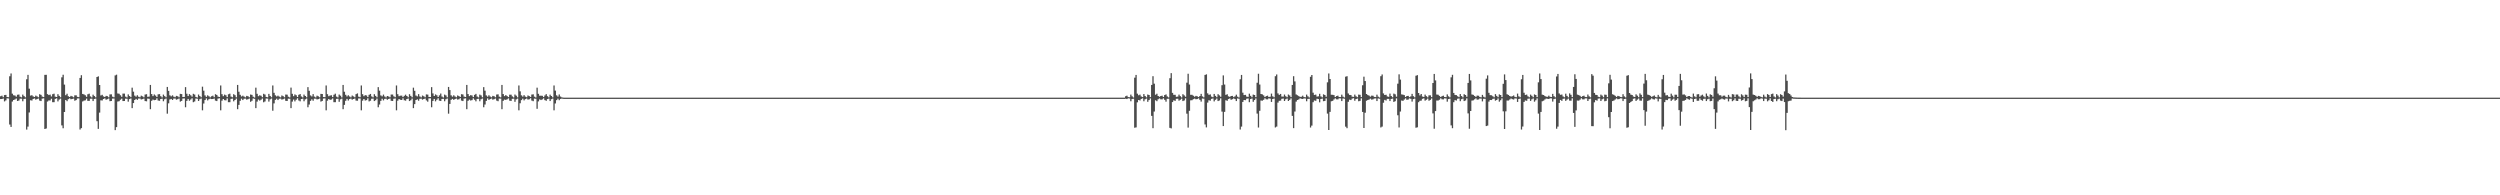 <?xml version="1.0" encoding="UTF-8"?>
<svg xmlns="http://www.w3.org/2000/svg" width="1920" height="150">
  <path d="M0 73.938h1v2.164H0zM1 73.462h1v2.553H1zM2 74.660h1v1.000H2zM3 73.032h1v4.861H3zM4 72.883h1v4.215H4zM5 74.515h1v1.000H5zM6 74.632h1v1.000H6zM7 58.568h1v37.074H7zM8 56.412h1v41.071H8zM9 71.946h1v6.006H9zM10 73.150h1v3.628H10zM11 73.395h1v3.019H11zM12 74.235h1v1.415H12zM13 72.739h1v4.808H13zM14 72.619h1v4.582H14zM15 74.279h1v1.504H15zM16 74.758h1v1.000H16zM17 72.655h1v5.103H17zM18 73.822h1v2.184H18zM19 74.768h1v1.000H19zM20 60.863h1v38.650H20zM21 57.503h1v39.742H21zM22 68.109h1v18.271H22zM23 73.443h1v3.569H23zM24 73.096h1v4.100H24zM25 74.021h1v1.941H25zM26 74.474h1v1.086H26zM27 73.424h1v3.142H27zM28 74.044h1v2.048H28zM29 74.680h1v1.000H29zM30 72.346h1v4.931H30zM31 72.874h1v4.764H31zM32 74.169h1v1.543H32zM33 74.543h1v1.000H33zM34 57.491h1v41.593H34zM35 57.446h1v41.199H35zM36 72.291h1v5.679H36zM37 73.028h1v4.132H37zM38 72.662h1v4.495H38zM39 74.107h1v1.744H39zM40 72.361h1v6.124H40zM41 71.957h1v6.538H41zM42 74.255h1v1.687H42zM43 74.517h1v1.000H43zM44 72.361h1v5.498H44zM45 73.641h1v2.803H45zM46 74.711h1v1.000H46zM47 59.374h1v36.935H47zM48 57.420h1v41.092H48zM49 64.985h1v21.031H49zM50 73.111h1v3.700H50zM51 71.981h1v5.753H51zM52 73.935h1v2.235H52zM53 74.513h1v1.013H53zM54 73.625h1v2.606H54zM55 74.054h1v1.910H55zM56 74.716h1v1.000H56zM57 73.224h1v4.144H57zM58 73.193h1v3.668H58zM59 74.414h1v1.189H59zM60 74.577h1v1.000H60zM61 59.865h1v39.590H61zM62 57.753h1v40.664H62zM63 72.137h1v5.795H63zM64 72.501h1v4.832H64zM65 73.160h1v3.898H65zM66 74.362h1v1.359H66zM67 72.384h1v5.096H67zM68 71.933h1v5.530H68zM69 74.015h1v1.817H69zM70 74.780h1v1.000H70zM71 72.705h1v4.921H71zM72 73.779h1v2.226H72zM73 74.727h1v1.000H73zM74 59.145h1v33.932H74zM75 58.620h1v40.342H75zM76 65.262h1v21.211H76zM77 73.310h1v3.740H77zM78 72.826h1v4.307H78zM79 74.058h1v1.980H79zM80 74.483h1v1.043H80zM81 73.631h1v2.982H81zM82 73.875h1v2.304H82zM83 74.685h1v1.000H83zM84 72.481h1v5.250H84zM85 72.430h1v5.157H85zM86 74.266h1v1.446H86zM87 74.700h1v1.000H87zM88 57.905h1v42.047H88zM89 57.357h1v40.292H89zM90 71.779h1v6.183H90zM91 71.997h1v5.734H91zM92 73.188h1v3.429H92zM93 74.337h1v1.435H93zM94 71.867h1v5.771H94zM95 71.901h1v5.660H95zM96 74.214h1v1.550H96zM97 74.823h1v1.000H97zM98 72.475h1v5.609H98zM99 73.784h1v2.310H99zM100 74.612h1v1.000H100zM101 67.314h1v15.720H101zM102 70.379h1v8.763H102zM103 73.425h1v3.379H103zM104 74.254h1v1.701H104zM105 73.184h1v3.538H105zM106 74.304h1v1.357H106zM107 74.697h1v1.000H107zM108 73.497h1v2.871H108zM109 73.959h1v2.168H109zM110 74.713h1v1.000H110zM111 72.624h1v4.979H111zM112 72.360h1v5.488H112zM113 74.353h1v1.390H113zM114 74.206h1v1.662H114zM115 65.209h1v18.660H115zM116 72.253h1v5.147H116zM117 73.829h1v2.678H117zM118 72.548h1v4.409H118zM119 73.347h1v3.392H119zM120 74.450h1v1.049H120zM121 72.454h1v4.735H121zM122 72.301h1v5.122H122zM123 73.873h1v2.144H123zM124 74.797h1v1.000H124zM125 72.654h1v5.109H125zM126 73.831h1v2.420H126zM127 74.687h1v1.000H127zM128 66.775h1v20.513H128zM129 69.807h1v9.568H129zM130 73.222h1v3.189H130zM131 73.971h1v2.015H131zM132 73.198h1v3.583H132zM133 74.220h1v1.522H133zM134 74.665h1v1.000H134zM135 73.644h1v2.909H135zM136 73.915h1v2.283H136zM137 74.697h1v1.000H137zM138 72.112h1v5.923H138zM139 72.218h1v5.298H139zM140 74.499h1v1.193H140zM141 74.434h1v1.162H141zM142 66.927h1v15.456H142zM143 72.004h1v5.464H143zM144 73.754h1v2.222H144zM145 72.313h1v5.054H145zM146 73.146h1v3.305H146zM147 74.197h1v1.334H147zM148 72.035h1v6.476H148zM149 72.585h1v5.328H149zM150 74.452h1v1.221H150zM151 74.836h1v1.000H151zM152 72.605h1v4.946H152zM153 73.759h1v2.413H153zM154 74.699h1v1.000H154zM155 66.548h1v18.196H155zM156 69.650h1v9.852H156zM157 73.266h1v3.592H157zM158 74.401h1v1.152H158zM159 73.197h1v3.899H159zM160 73.947h1v2.215H160zM161 74.762h1v1.000H161zM162 73.942h1v2.156H162zM163 73.467h1v2.544H163zM164 74.661h1v1.000H164zM165 72.359h1v4.910H165zM166 72.885h1v4.757H166zM167 74.175h1v1.532H167zM168 74.488h1v1.003H168zM169 65.620h1v19.096H169zM170 72.330h1v4.977H170zM171 73.868h1v2.158H171zM172 72.666h1v4.265H172zM173 73.151h1v3.935H173zM174 74.571h1v1.000H174zM175 72.384h1v6.107H175zM176 71.947h1v6.540H176zM177 74.198h1v1.730H177zM178 74.703h1v1.000H178zM179 72.361h1v5.486H179zM180 73.103h1v3.691H180zM181 74.703h1v1.000H181zM182 65.208h1v18.662H182zM183 70.441h1v10.100H183zM184 72.812h1v4.588H184zM185 74.078h1v1.715H185zM186 73.488h1v3.360H186zM187 74.207h1v1.637H187zM188 74.735h1v1.000H188zM189 73.643h1v2.911H189zM190 73.914h1v2.285H190zM191 74.697h1v1.000H191zM192 72.628h1v5.549H192zM193 72.868h1v4.546H193zM194 74.269h1v1.364H194zM195 74.882h1v1.000H195zM196 67.304h1v15.736H196zM197 72.056h1v5.962H197zM198 73.906h1v2.514H198zM199 73.147h1v4.097H199zM200 73.545h1v3.043H200zM201 74.666h1v1.000H201zM202 72.028h1v6.490H202zM203 72.580h1v5.340H203zM204 74.451h1v1.223H204zM205 74.721h1v1.000H205zM206 72.108h1v5.924H206zM207 73.657h1v2.648H207zM208 74.686h1v1.000H208zM209 65.635h1v19.396H209zM210 71.259h1v8.130H210zM211 73.231h1v3.453H211zM212 74.067h1v1.705H212zM213 73.487h1v3.364H213zM214 74.206h1v1.639H214zM215 74.735h1v1.000H215zM216 73.315h1v3.170H216zM217 73.858h1v2.308H217zM218 74.683h1v1.000H218zM219 72.600h1v4.836H219zM220 72.683h1v4.875H220zM221 74.298h1v1.494H221zM222 74.814h1v1.000H222zM223 67.300h1v15.745H223zM224 72.054h1v5.966H224zM225 73.905h1v2.516H225zM226 72.481h1v5.379H226zM227 73.164h1v3.442H227zM228 74.489h1v1.003H228zM229 72.796h1v4.380H229zM230 72.243h1v5.596H230zM231 74.073h1v1.941H231zM232 74.791h1v1.000H232zM233 72.652h1v5.114H233zM234 73.739h1v2.523H234zM235 74.687h1v1.000H235zM236 66.918h1v15.472H236zM237 69.745h1v10.534H237zM238 73.282h1v4.189H238zM239 74.032h1v2.252H239zM240 72.309h1v5.060H240zM241 74.187h1v1.570H241zM242 74.777h1v1.000H242zM243 73.497h1v2.871H243zM244 73.959h1v2.168H244zM245 74.695h1v1.000H245zM246 72.114h1v5.922H246zM247 72.215h1v5.305H247zM248 74.499h1v1.193H248zM249 74.589h1v1.000H249zM250 65.617h1v19.104H250zM251 72.329h1v4.979H251zM252 73.868h1v2.159H252zM253 73.353h1v3.367H253zM254 73.184h1v3.259H254zM255 74.524h1v1.111H255zM256 72.752h1v5.741H256zM257 71.946h1v6.542H257zM258 74.197h1v1.731H258zM259 74.813h1v1.000H259zM260 72.628h1v5.547H260zM261 73.492h1v2.815H261zM262 74.778h1v1.000H262zM263 65.205h1v18.668H263zM264 70.439h1v10.103H264zM265 72.811h1v4.590H265zM266 74.108h1v1.814H266zM267 73.167h1v4.066H267zM268 74.091h1v2.011H268zM269 74.737h1v1.000H269zM270 73.349h1v3.192H270zM271 74.051h1v1.987H271zM272 74.685h1v1.000H272zM273 72.283h1v4.960H273zM274 71.717h1v5.622H274zM275 74.237h1v1.379H275zM276 74.631h1v1.000H276zM277 65.614h1v19.108H277zM278 72.328h1v4.981H278zM279 73.867h1v2.159H279zM280 73.072h1v4.148H280zM281 73.331h1v3.583H281zM282 74.536h1v1.000H282zM283 72.821h1v5.075H283zM284 72.121h1v5.257H284zM285 74.013h1v1.832H285zM286 74.749h1v1.000H286zM287 72.355h1v5.285H287zM288 73.649h1v3.345H288zM289 74.717h1v1.000H289zM290 66.922h1v15.465H290zM291 69.650h1v10.627H291zM292 73.283h1v4.186H292zM293 74.003h1v1.836H293zM294 72.669h1v4.414H294zM295 74.071h1v1.843H295zM296 74.789h1v1.000H296zM297 73.734h1v2.840H297zM298 74.106h1v1.857H298zM299 74.679h1v1.000H299zM300 72.625h1v4.803H300zM301 72.603h1v4.949H301zM302 73.970h1v1.865H302zM303 74.631h1v1.000H303zM304 65.619h1v19.098H304zM305 72.330h1v4.977H305zM306 73.868h1v2.158H306zM307 73.462h1v3.207H307zM308 73.421h1v3.366H308zM309 74.535h1v1.009H309zM310 73.582h1v3.412H310zM311 72.704h1v4.614H311zM312 73.736h1v2.321H312zM313 74.694h1v1.000H313zM314 72.357h1v5.282H314zM315 73.650h1v3.343H315zM316 74.717h1v1.000H316zM317 67.306h1v15.732H317zM318 69.727h1v10.244H318zM319 73.382h1v3.424H319zM320 74.012h1v2.282H320zM321 72.302h1v5.076H321zM322 74.061h1v1.803H322zM323 74.776h1v1.000H323zM324 73.349h1v3.192H324zM325 73.951h1v2.087H325zM326 74.685h1v1.000H326zM327 72.489h1v4.614H327zM328 72.656h1v5.413H328zM329 74.431h1v1.141H329zM330 74.521h1v1.000H330zM331 66.922h1v15.466H331zM332 71.706h1v5.788H332zM333 73.753h1v2.224H333zM334 72.493h1v5.356H334zM335 73.171h1v3.428H335zM336 74.491h1v1.000H336zM337 73.238h1v4.067H337zM338 71.822h1v5.769H338zM339 74.149h1v1.817H339zM340 74.855h1v1.000H340zM341 72.655h1v5.106H341zM342 73.245h1v3.015H342zM343 74.687h1v1.000H343zM344 66.776h1v20.512H344zM345 69.156h1v10.654H345zM346 73.223h1v3.447H346zM347 74.248h1v1.686H347zM348 73.187h1v3.530H348zM349 74.110h1v1.974H349zM350 74.697h1v1.000H350zM351 73.319h1v3.163H351zM352 73.817h1v2.397H352zM353 74.424h1v1.000H353zM354 72.356h1v4.899H354zM355 72.541h1v5.096H355zM356 74.175h1v1.531H356zM357 74.510h1v1.000H357zM358 65.210h1v18.659H358zM359 72.254h1v5.146H359zM360 73.830h1v2.677H360zM361 73.071h1v4.150H361zM362 73.330h1v3.584H362zM363 74.536h1v1.000H363zM364 72.867h1v3.708H364zM365 72.108h1v5.719H365zM366 74.119h1v1.858H366zM367 74.814h1v1.000H367zM368 72.654h1v5.108H368zM369 73.244h1v3.016H369zM370 74.687h1v1.000H370zM371 66.923h1v15.463H371zM372 69.651h1v10.625H372zM373 73.284h1v4.185H373zM374 74.264h1v1.318H374zM375 73.187h1v3.529H375zM376 74.111h1v1.973H376zM377 74.697h1v1.000H377zM378 73.644h1v2.908H378zM379 73.916h1v2.282H379zM380 74.697h1v1.000H380zM381 72.583h1v4.701H381zM382 72.431h1v5.315H382zM383 74.256h1v1.456H383zM384 74.749h1v1.000H384zM385 65.209h1v18.660H385zM386 72.253h1v5.146H386zM387 73.830h1v2.677H387zM388 73.018h1v3.706H388zM389 73.845h1v2.422H389zM390 74.566h1v1.000H390zM391 72.716h1v4.597H391zM392 72.697h1v4.822H392zM393 74.045h1v1.834H393zM394 74.799h1v1.000H394zM395 72.628h1v5.547H395zM396 73.492h1v2.840H396zM397 74.739h1v1.000H397zM398 65.616h1v19.104H398zM399 70.137h1v9.161H399zM400 73.218h1v3.676H400zM401 74.199h1v1.579H401zM402 73.060h1v4.051H402zM403 74.183h1v1.962H403zM404 74.658h1v1.000H404zM405 73.317h1v3.166H405zM406 73.816h1v2.400H406zM407 74.423h1v1.066H407zM408 72.578h1v4.705H408zM409 72.429h1v5.314H409zM410 74.255h1v1.457H410zM411 74.845h1v1.000H411zM412 67.311h1v16.226H412zM413 72.025h1v5.841H413zM414 73.523h1v2.810H414zM415 73.489h1v3.359H415zM416 73.570h1v2.764H416zM417 74.523h1v1.000H417zM418 73.294h1v3.613H418zM419 72.301h1v5.122H419zM420 73.873h1v2.187H420zM421 74.742h1v1.000H421zM422 72.694h1v4.925H422zM423 73.735h1v2.450H423zM424 74.733h1v1.000H424zM425 65.616h1v19.106H425zM426 69.596h1v9.844H426zM427 73.218h1v3.677H427zM428 74.199h1v1.579H428zM429 72.549h1v4.406H429zM430 74.160h1v1.817H430zM431 74.751h1v1.000H431zM432 74.939h1v1.000H432zM433 75.000h1v1.000H433zM434 75.000h1v1.000H434zM435 75.000h1v1.000H435zM436 75.000h1v1.000H436zM437 75.000h1v1.000H437zM438 75.000h1v1.000H438zM439 75.000h1v1.000H439zM440 75.000h1v1.000H440zM441 75.000h1v1.000H441zM442 75.000h1v1.000H442zM443 75.000h1v1.000H443zM444 75.000h1v1.000H444zM445 75.000h1v1.000H445zM446 75.000h1v1.000H446zM447 75.000h1v1.000H447zM448 75.000h1v1.000H448zM449 75.000h1v1.000H449zM450 75.000h1v1.000H450zM451 75.000h1v1.000H451zM452 75.000h1v1.000H452zM453 75.000h1v1.000H453zM454 75.000h1v1.000H454zM455 75.000h1v1.000H455zM456 75.000h1v1.000H456zM457 75.000h1v1.000H457zM458 75.000h1v1.000H458zM459 75.000h1v1.000H459zM460 75.000h1v1.000H460zM461 75.000h1v1.000H461zM462 75.000h1v1.000H462zM463 75.000h1v1.000H463zM464 75.000h1v1.000H464zM465 75.000h1v1.000H465zM466 75.000h1v1.000H466zM467 75.000h1v1.000H467zM468 75.000h1v1.000H468zM469 75.000h1v1.000H469zM470 75.000h1v1.000H470zM471 75.000h1v1.000H471zM472 75.000h1v1.000H472zM473 75.000h1v1.000H473zM474 75.000h1v1.000H474zM475 75.000h1v1.000H475zM476 75.000h1v1.000H476zM477 75.000h1v1.000H477zM478 75.000h1v1.000H478zM479 75.000h1v1.000H479zM480 75.000h1v1.000H480zM481 75.000h1v1.000H481zM482 75.000h1v1.000H482zM483 75.000h1v1.000H483zM484 75.000h1v1.000H484zM485 75.000h1v1.000H485zM486 75.000h1v1.000H486zM487 75.000h1v1.000H487zM488 75.000h1v1.000H488zM489 75.000h1v1.000H489zM490 75.000h1v1.000H490zM491 75.000h1v1.000H491zM492 75.000h1v1.000H492zM493 75.000h1v1.000H493zM494 75.000h1v1.000H494zM495 75.000h1v1.000H495zM496 75.000h1v1.000H496zM497 75.000h1v1.000H497zM498 75.000h1v1.000H498zM499 75.000h1v1.000H499zM500 75.000h1v1.000H500zM501 75.000h1v1.000H501zM502 75.000h1v1.000H502zM503 75.000h1v1.000H503zM504 75.000h1v1.000H504zM505 75.000h1v1.000H505zM506 75.000h1v1.000H506zM507 75.000h1v1.000H507zM508 75.000h1v1.000H508zM509 75.000h1v1.000H509zM510 75.000h1v1.000H510zM511 75.000h1v1.000H511zM512 75.000h1v1.000H512zM513 75.000h1v1.000H513zM514 75.000h1v1.000H514zM515 75.000h1v1.000H515zM516 75.000h1v1.000H516zM517 75.000h1v1.000H517zM518 75.000h1v1.000H518zM519 75.000h1v1.000H519zM520 75.000h1v1.000H520zM521 75.000h1v1.000H521zM522 75.000h1v1.000H522zM523 75.000h1v1.000H523zM524 75.000h1v1.000H524zM525 75.000h1v1.000H525zM526 75.000h1v1.000H526zM527 75.000h1v1.000H527zM528 75.000h1v1.000H528zM529 75.000h1v1.000H529zM530 75.000h1v1.000H530zM531 75.000h1v1.000H531zM532 75.000h1v1.000H532zM533 75.000h1v1.000H533zM534 75.000h1v1.000H534zM535 75.000h1v1.000H535zM536 75.000h1v1.000H536zM537 75.000h1v1.000H537zM538 75.000h1v1.000H538zM539 75.000h1v1.000H539zM540 75.000h1v1.000H540zM541 75.000h1v1.000H541zM542 75.000h1v1.000H542zM543 75.000h1v1.000H543zM544 75.000h1v1.000H544zM545 75.000h1v1.000H545zM546 75.000h1v1.000H546zM547 75.000h1v1.000H547zM548 75.000h1v1.000H548zM549 75.000h1v1.000H549zM550 75.000h1v1.000H550zM551 75.000h1v1.000H551zM552 75.000h1v1.000H552zM553 75.000h1v1.000H553zM554 75.000h1v1.000H554zM555 75.000h1v1.000H555zM556 75.000h1v1.000H556zM557 75.000h1v1.000H557zM558 75.000h1v1.000H558zM559 75.000h1v1.000H559zM560 75.000h1v1.000H560zM561 75.000h1v1.000H561zM562 75.000h1v1.000H562zM563 75.000h1v1.000H563zM564 75.000h1v1.000H564zM565 75.000h1v1.000H565zM566 75.000h1v1.000H566zM567 75.000h1v1.000H567zM568 75.000h1v1.000H568zM569 75.000h1v1.000H569zM570 75.000h1v1.000H570zM571 75.000h1v1.000H571zM572 75.000h1v1.000H572zM573 75.000h1v1.000H573zM574 75.000h1v1.000H574zM575 75.000h1v1.000H575zM576 75.000h1v1.000H576zM577 75.000h1v1.000H577zM578 75.000h1v1.000H578zM579 75.000h1v1.000H579zM580 75.000h1v1.000H580zM581 75.000h1v1.000H581zM582 75.000h1v1.000H582zM583 75.000h1v1.000H583zM584 75.000h1v1.000H584zM585 75.000h1v1.000H585zM586 75.000h1v1.000H586zM587 75.000h1v1.000H587zM588 75.000h1v1.000H588zM589 75.000h1v1.000H589zM590 75.000h1v1.000H590zM591 75.000h1v1.000H591zM592 75.000h1v1.000H592zM593 75.000h1v1.000H593zM594 75.000h1v1.000H594zM595 75.000h1v1.000H595zM596 75.000h1v1.000H596zM597 75.000h1v1.000H597zM598 75.000h1v1.000H598zM599 75.000h1v1.000H599zM600 75.000h1v1.000H600zM601 75.000h1v1.000H601zM602 75.000h1v1.000H602zM603 75.000h1v1.000H603zM604 75.000h1v1.000H604zM605 75.000h1v1.000H605zM606 75.000h1v1.000H606zM607 75.000h1v1.000H607zM608 75.000h1v1.000H608zM609 75.000h1v1.000H609zM610 75.000h1v1.000H610zM611 75.000h1v1.000H611zM612 75.000h1v1.000H612zM613 75.000h1v1.000H613zM614 75.000h1v1.000H614zM615 75.000h1v1.000H615zM616 75.000h1v1.000H616zM617 75.000h1v1.000H617zM618 75.000h1v1.000H618zM619 75.000h1v1.000H619zM620 75.000h1v1.000H620zM621 75.000h1v1.000H621zM622 75.000h1v1.000H622zM623 75.000h1v1.000H623zM624 75.000h1v1.000H624zM625 75.000h1v1.000H625zM626 75.000h1v1.000H626zM627 75.000h1v1.000H627zM628 75.000h1v1.000H628zM629 75.000h1v1.000H629zM630 75.000h1v1.000H630zM631 75.000h1v1.000H631zM632 75.000h1v1.000H632zM633 75.000h1v1.000H633zM634 75.000h1v1.000H634zM635 75.000h1v1.000H635zM636 75.000h1v1.000H636zM637 75.000h1v1.000H637zM638 75.000h1v1.000H638zM639 75.000h1v1.000H639zM640 75.000h1v1.000H640zM641 75.000h1v1.000H641zM642 75.000h1v1.000H642zM643 75.000h1v1.000H643zM644 75.000h1v1.000H644zM645 75.000h1v1.000H645zM646 75.000h1v1.000H646zM647 75.000h1v1.000H647zM648 75.000h1v1.000H648zM649 75.000h1v1.000H649zM650 75.000h1v1.000H650zM651 75.000h1v1.000H651zM652 75.000h1v1.000H652zM653 75.000h1v1.000H653zM654 75.000h1v1.000H654zM655 75.000h1v1.000H655zM656 75.000h1v1.000H656zM657 75.000h1v1.000H657zM658 75.000h1v1.000H658zM659 75.000h1v1.000H659zM660 75.000h1v1.000H660zM661 75.000h1v1.000H661zM662 75.000h1v1.000H662zM663 75.000h1v1.000H663zM664 75.000h1v1.000H664zM665 75.000h1v1.000H665zM666 75.000h1v1.000H666zM667 75.000h1v1.000H667zM668 75.000h1v1.000H668zM669 75.000h1v1.000H669zM670 75.000h1v1.000H670zM671 75.000h1v1.000H671zM672 75.000h1v1.000H672zM673 75.000h1v1.000H673zM674 75.000h1v1.000H674zM675 75.000h1v1.000H675zM676 75.000h1v1.000H676zM677 75.000h1v1.000H677zM678 75.000h1v1.000H678zM679 75.000h1v1.000H679zM680 75.000h1v1.000H680zM681 75.000h1v1.000H681zM682 75.000h1v1.000H682zM683 75.000h1v1.000H683zM684 75.000h1v1.000H684zM685 75.000h1v1.000H685zM686 75.000h1v1.000H686zM687 75.000h1v1.000H687zM688 75.000h1v1.000H688zM689 75.000h1v1.000H689zM690 75.000h1v1.000H690zM691 75.000h1v1.000H691zM692 75.000h1v1.000H692zM693 75.000h1v1.000H693zM694 75.000h1v1.000H694zM695 75.000h1v1.000H695zM696 75.000h1v1.000H696zM697 75.000h1v1.000H697zM698 75.000h1v1.000H698zM699 75.000h1v1.000H699zM700 75.000h1v1.000H700zM701 75.000h1v1.000H701zM702 75.000h1v1.000H702zM703 75.000h1v1.000H703zM704 75.000h1v1.000H704zM705 75.000h1v1.000H705zM706 75.000h1v1.000H706zM707 75.000h1v1.000H707zM708 75.000h1v1.000H708zM709 75.000h1v1.000H709zM710 75.000h1v1.000H710zM711 75.000h1v1.000H711zM712 75.000h1v1.000H712zM713 75.000h1v1.000H713zM714 75.000h1v1.000H714zM715 75.000h1v1.000H715zM716 75.000h1v1.000H716zM717 75.000h1v1.000H717zM718 75.000h1v1.000H718zM719 75.000h1v1.000H719zM720 75.000h1v1.000H720zM721 75.000h1v1.000H721zM722 75.000h1v1.000H722zM723 75.000h1v1.000H723zM724 75.000h1v1.000H724zM725 75.000h1v1.000H725zM726 75.000h1v1.000H726zM727 75.000h1v1.000H727zM728 75.000h1v1.000H728zM729 75.000h1v1.000H729zM730 75.000h1v1.000H730zM731 75.000h1v1.000H731zM732 75.000h1v1.000H732zM733 75.000h1v1.000H733zM734 75.000h1v1.000H734zM735 75.000h1v1.000H735zM736 75.000h1v1.000H736zM737 75.000h1v1.000H737zM738 75.000h1v1.000H738zM739 75.000h1v1.000H739zM740 75.000h1v1.000H740zM741 75.000h1v1.000H741zM742 75.000h1v1.000H742zM743 75.000h1v1.000H743zM744 75.000h1v1.000H744zM745 75.000h1v1.000H745zM746 75.000h1v1.000H746zM747 75.000h1v1.000H747zM748 75.000h1v1.000H748zM749 75.000h1v1.000H749zM750 75.000h1v1.000H750zM751 75.000h1v1.000H751zM752 75.000h1v1.000H752zM753 75.000h1v1.000H753zM754 75.000h1v1.000H754zM755 75.000h1v1.000H755zM756 75.000h1v1.000H756zM757 75.000h1v1.000H757zM758 75.000h1v1.000H758zM759 75.000h1v1.000H759zM760 75.000h1v1.000H760zM761 75.000h1v1.000H761zM762 75.000h1v1.000H762zM763 75.000h1v1.000H763zM764 75.000h1v1.000H764zM765 75.000h1v1.000H765zM766 75.000h1v1.000H766zM767 75.000h1v1.000H767zM768 75.000h1v1.000H768zM769 75.000h1v1.000H769zM770 75.000h1v1.000H770zM771 75.000h1v1.000H771zM772 75.000h1v1.000H772zM773 75.000h1v1.000H773zM774 75.000h1v1.000H774zM775 75.000h1v1.000H775zM776 75.000h1v1.000H776zM777 75.000h1v1.000H777zM778 75.000h1v1.000H778zM779 75.000h1v1.000H779zM780 75.000h1v1.000H780zM781 75.000h1v1.000H781zM782 75.000h1v1.000H782zM783 75.000h1v1.000H783zM784 75.000h1v1.000H784zM785 75.000h1v1.000H785zM786 75.000h1v1.000H786zM787 75.000h1v1.000H787zM788 75.000h1v1.000H788zM789 75.000h1v1.000H789zM790 75.000h1v1.000H790zM791 75.000h1v1.000H791zM792 75.000h1v1.000H792zM793 75.000h1v1.000H793zM794 75.000h1v1.000H794zM795 75.000h1v1.000H795zM796 75.000h1v1.000H796zM797 75.000h1v1.000H797zM798 75.000h1v1.000H798zM799 75.000h1v1.000H799zM800 75.000h1v1.000H800zM801 75.000h1v1.000H801zM802 75.000h1v1.000H802zM803 75.000h1v1.000H803zM804 75.000h1v1.000H804zM805 75.000h1v1.000H805zM806 75.000h1v1.000H806zM807 75.000h1v1.000H807zM808 75.000h1v1.000H808zM809 75.000h1v1.000H809zM810 75.000h1v1.000H810zM811 75.000h1v1.000H811zM812 75.000h1v1.000H812zM813 75.000h1v1.000H813zM814 75.000h1v1.000H814zM815 75.000h1v1.000H815zM816 75.000h1v1.000H816zM817 75.000h1v1.000H817zM818 75.000h1v1.000H818zM819 75.000h1v1.000H819zM820 75.000h1v1.000H820zM821 75.000h1v1.000H821zM822 75.000h1v1.000H822zM823 75.000h1v1.000H823zM824 75.000h1v1.000H824zM825 75.000h1v1.000H825zM826 75.000h1v1.000H826zM827 75.000h1v1.000H827zM828 75.000h1v1.000H828zM829 75.000h1v1.000H829zM830 75.000h1v1.000H830zM831 75.000h1v1.000H831zM832 75.000h1v1.000H832zM833 75.000h1v1.000H833zM834 75.000h1v1.000H834zM835 75.000h1v1.000H835zM836 75.000h1v1.000H836zM837 75.000h1v1.000H837zM838 75.000h1v1.000H838zM839 75.000h1v1.000H839zM840 75.000h1v1.000H840zM841 75.000h1v1.000H841zM842 75.000h1v1.000H842zM843 75.000h1v1.000H843zM844 75.000h1v1.000H844zM845 75.000h1v1.000H845zM846 75.000h1v1.000H846zM847 75.000h1v1.000H847zM848 75.000h1v1.000H848zM849 75.000h1v1.000H849zM850 75.000h1v1.000H850zM851 75.000h1v1.000H851zM852 75.000h1v1.000H852zM853 75.000h1v1.000H853zM854 75.000h1v1.000H854zM855 75.000h1v1.000H855zM856 75.000h1v1.000H856zM857 75.000h1v1.000H857zM858 75.000h1v1.000H858zM859 75.000h1v1.000H859zM860 75.000h1v1.000H860zM861 75.000h1v1.000H861zM862 75.000h1v1.000H862zM863 75.000h1v1.000H863zM864 73.956h1v1.873H864zM865 73.462h1v2.640H865zM866 74.538h1v1.000H866zM867 74.665h1v1.000H867zM868 72.651h1v5.117H868zM869 74.001h1v2.005H869zM870 74.851h1v1.000H870zM871 59.662h1v38.440H871zM872 57.565h1v40.293H872zM873 71.920h1v6.675H873zM874 73.154h1v3.629H874zM875 72.674h1v4.485H875zM876 74.110h1v1.868H876zM877 74.540h1v1.000H877zM878 72.244h1v5.505H878zM879 73.754h1v2.460H879zM880 74.741h1v1.000H880zM881 72.626h1v5.553H881zM882 72.965h1v3.889H882zM883 74.578h1v1.000H883zM884 65.221h1v23.771H884zM885 58.501h1v39.964H885zM886 64.269h1v21.414H886zM887 72.747h1v4.258H887zM888 71.976h1v5.757H888zM889 73.737h1v2.521H889zM890 74.345h1v1.211H890zM891 73.745h1v2.531H891zM892 73.472h1v2.887H892zM893 74.485h1v1.057H893zM894 73.034h1v3.624H894zM895 72.473h1v5.615H895zM896 74.106h1v1.751H896zM897 74.809h1v1.000H897zM898 60.040h1v38.140H898zM899 56.191h1v42.400H899zM900 71.336h1v7.051H900zM901 72.806h1v4.246H901zM902 72.800h1v4.685H902zM903 74.335h1v1.533H903zM904 74.179h1v1.651H904zM905 72.666h1v4.645H905zM906 73.892h1v2.680H906zM907 74.780h1v1.000H907zM908 72.349h1v5.280H908zM909 73.265h1v3.885H909zM910 74.305h1v1.197H910zM911 63.511h1v23.763H911zM912 56.640h1v41.334H912zM913 64.945h1v20.147H913zM914 72.818h1v4.226H914zM915 72.832h1v4.130H915zM916 73.509h1v2.653H916zM917 74.296h1v1.452H917zM918 73.625h1v2.606H918zM919 74.005h1v2.071H919zM920 74.529h1v1.000H920zM921 73.721h1v2.943H921zM922 72.101h1v5.927H922zM923 74.027h1v1.664H923zM924 74.752h1v1.000H924zM925 57.556h1v38.021H925zM926 57.070h1v40.776H926zM927 71.702h1v7.103H927zM928 72.799h1v4.188H928zM929 72.508h1v4.819H929zM930 74.176h1v1.742H930zM931 74.637h1v1.000H931zM932 72.116h1v5.765H932zM933 73.634h1v3.011H933zM934 74.661h1v1.000H934zM935 72.352h1v5.274H935zM936 73.266h1v3.881H936zM937 74.305h1v1.196H937zM938 65.430h1v20.278H938zM939 57.898h1v38.937H939zM940 64.904h1v20.985H940zM941 72.857h1v4.149H941zM942 72.406h1v5.027H942zM943 73.984h1v2.106H943zM944 74.406h1v1.139H944zM945 73.726h1v2.900H945zM946 73.631h1v2.547H946zM947 74.596h1v1.000H947zM948 74.006h1v2.055H948zM949 72.710h1v4.916H949zM950 74.220h1v1.406H950zM951 74.835h1v1.000H951zM952 60.881h1v38.594H952zM953 57.524h1v39.681H953zM954 71.168h1v7.099H954zM955 73.032h1v3.769H955zM956 72.847h1v4.116H956zM957 74.173h1v1.675H957zM958 74.378h1v1.253H958zM959 71.938h1v6.548H959zM960 73.572h1v2.536H960zM961 74.651h1v1.000H961zM962 72.629h1v5.545H962zM963 72.968h1v3.884H963zM964 74.578h1v1.041H964zM965 63.518h1v23.749H965zM966 56.642h1v41.327H966zM967 64.935h1v20.162H967zM968 72.175h1v5.013H968zM969 72.511h1v4.794H969zM970 73.253h1v3.405H970zM971 74.492h1v1.000H971zM972 73.758h1v2.527H972zM973 73.470h1v2.882H973zM974 74.489h1v1.051H974zM975 74.219h1v1.557H975zM976 71.893h1v6.389H976zM977 74.002h1v2.041H977zM978 74.693h1v1.000H978zM979 58.529h1v39.381H979zM980 57.199h1v40.009H980zM981 71.748h1v7.069H981zM982 72.867h1v4.550H982zM983 72.165h1v5.098H983zM984 74.155h1v1.726H984zM985 74.174h1v1.484H985zM986 72.625h1v4.922H986zM987 73.926h1v2.299H987zM988 74.673h1v1.000H988zM989 72.588h1v4.973H989zM990 73.339h1v3.349H990zM991 74.569h1v1.000H991zM992 65.238h1v23.732H992zM993 58.519h1v39.891H993zM994 62.529h1v23.124H994zM995 72.567h1v5.460H995zM996 73.141h1v3.639H996zM997 73.810h1v2.549H997zM998 74.408h1v1.124H998zM999 74.305h1v1.572H999zM1000 73.475h1v2.572H1000zM1001 74.557h1v1.000H1001zM1002 74.685h1v1.000H1002zM1003 72.664h1v5.085H1003zM1004 74.003h1v2.000H1004zM1005 74.842h1v1.000H1005zM1006 58.983h1v38.970H1006zM1007 57.616h1v38.835H1007zM1008 71.170h1v7.325H1008zM1009 72.926h1v4.256H1009zM1010 72.648h1v4.756H1010zM1011 74.214h1v1.608H1011zM1012 73.987h1v2.119H1012zM1013 72.024h1v6.545H1013zM1014 74.009h1v2.020H1014zM1015 74.738h1v1.000H1015zM1016 72.428h1v5.305H1016zM1017 72.957h1v4.558H1017zM1018 74.315h1v1.236H1018zM1019 63.226h1v24.043H1019zM1020 56.412h1v43.414H1020zM1021 60.697h1v25.238H1021zM1022 72.767h1v4.992H1022zM1023 72.806h1v4.669H1023zM1024 73.065h1v3.303H1024zM1025 74.506h1v1.000H1025zM1026 73.759h1v2.525H1026zM1027 73.472h1v2.876H1027zM1028 74.490h1v1.048H1028zM1029 74.548h1v1.000H1029zM1030 72.708h1v4.913H1030zM1031 74.224h1v1.405H1031zM1032 74.835h1v1.000H1032zM1033 58.856h1v38.400H1033zM1034 58.533h1v39.914H1034zM1035 71.784h1v6.393H1035zM1036 72.897h1v3.638H1036zM1037 73.009h1v3.856H1037zM1038 74.247h1v1.479H1038zM1039 74.376h1v1.022H1039zM1040 72.649h1v4.740H1040zM1041 73.979h1v2.038H1041zM1042 74.655h1v1.000H1042zM1043 72.663h1v5.085H1043zM1044 72.831h1v4.628H1044zM1045 74.544h1v1.000H1045zM1046 65.460h1v20.525H1046zM1047 58.876h1v39.415H1047zM1048 62.271h1v24.292H1048zM1049 72.217h1v5.156H1049zM1050 73.029h1v3.752H1050zM1051 73.489h1v2.963H1051zM1052 74.249h1v1.516H1052zM1053 73.428h1v3.134H1053zM1054 73.539h1v2.747H1054zM1055 74.459h1v1.189H1055zM1056 74.551h1v1.000H1056zM1057 72.706h1v4.916H1057zM1058 74.224h1v1.406H1058zM1059 74.835h1v1.000H1059zM1060 58.534h1v39.377H1060zM1061 57.209h1v40.009H1061zM1062 71.733h1v7.163H1062zM1063 72.940h1v3.756H1063zM1064 72.772h1v4.432H1064zM1065 74.100h1v1.834H1065zM1066 74.322h1v1.608H1066zM1067 71.871h1v5.766H1067zM1068 73.791h1v2.206H1068zM1069 74.710h1v1.000H1069zM1070 71.903h1v6.369H1070zM1071 72.461h1v5.278H1071zM1072 74.261h1v1.334H1072zM1073 64.247h1v24.257H1073zM1074 57.063h1v40.805H1074zM1075 61.128h1v24.548H1075zM1076 72.478h1v4.743H1076zM1077 72.704h1v4.763H1077zM1078 73.071h1v3.393H1078zM1079 74.504h1v1.000H1079zM1080 73.729h1v2.896H1080zM1081 73.633h1v2.827H1081zM1082 74.596h1v1.000H1082zM1083 74.052h1v1.816H1083zM1084 72.105h1v5.923H1084zM1085 73.877h1v2.183H1085zM1086 74.750h1v1.000H1086zM1087 58.178h1v39.941H1087zM1088 57.718h1v40.050H1088zM1089 71.436h1v7.055H1089zM1090 73.266h1v4.146H1090zM1091 72.174h1v5.087H1091zM1092 74.149h1v1.735H1092zM1093 74.436h1v1.063H1093zM1094 72.664h1v4.642H1094zM1095 73.894h1v2.680H1095zM1096 74.749h1v1.000H1096zM1097 73.227h1v4.136H1097zM1098 73.198h1v3.499H1098zM1099 74.601h1v1.000H1099zM1100 63.726h1v23.375H1100zM1101 56.776h1v42.087H1101zM1102 61.760h1v23.543H1102zM1103 72.575h1v4.646H1103zM1104 72.767h1v4.441H1104zM1105 73.637h1v2.963H1105zM1106 74.478h1v1.051H1106zM1107 73.810h1v2.474H1107zM1108 73.472h1v2.877H1108zM1109 74.489h1v1.049H1109zM1110 74.602h1v1.000H1110zM1111 72.476h1v5.608H1111zM1112 74.005h1v2.089H1112zM1113 74.770h1v1.000H1113zM1114 59.392h1v36.893H1114zM1115 57.460h1v41.009H1115zM1116 71.364h1v7.128H1116zM1117 72.915h1v4.009H1117zM1118 73.070h1v4.113H1118zM1119 73.957h1v1.866H1119zM1120 74.623h1v1.000H1120zM1121 72.245h1v5.482H1121zM1122 73.760h1v2.450H1122zM1123 74.741h1v1.000H1123zM1124 72.353h1v5.274H1124zM1125 72.965h1v4.181H1125zM1126 74.307h1v1.283H1126zM1127 63.717h1v23.385H1127zM1128 56.760h1v42.103H1128zM1129 61.736h1v23.526H1129zM1130 72.563h1v4.716H1130zM1131 72.875h1v4.180H1131zM1132 73.675h1v2.631H1132zM1133 74.409h1v1.092H1133zM1134 73.429h1v3.135H1134zM1135 73.539h1v2.837H1135zM1136 74.459h1v1.189H1136zM1137 74.729h1v1.000H1137zM1138 72.878h1v5.006H1138zM1139 74.270h1v1.604H1139zM1140 74.861h1v1.000H1140zM1141 60.428h1v36.400H1141zM1142 57.909h1v38.554H1142zM1143 71.278h1v6.753H1143zM1144 73.076h1v3.705H1144zM1145 73.164h1v3.703H1145zM1146 73.952h1v1.954H1146zM1147 74.723h1v1.000H1147zM1148 72.281h1v5.049H1148zM1149 73.631h1v3.158H1149zM1150 74.637h1v1.000H1150zM1151 72.474h1v5.611H1151zM1152 72.951h1v4.058H1152zM1153 74.560h1v1.000H1153zM1154 64.341h1v21.185H1154zM1155 57.142h1v41.909H1155zM1156 61.480h1v24.024H1156zM1157 72.387h1v4.827H1157zM1158 72.908h1v4.277H1158zM1159 73.745h1v2.682H1159zM1160 74.197h1v1.484H1160zM1161 73.899h1v2.310H1161zM1162 73.338h1v3.121H1162zM1163 74.398h1v1.148H1163zM1164 74.656h1v1.000H1164zM1165 71.898h1v6.378H1165zM1166 74.008h1v2.033H1166zM1167 74.692h1v1.000H1167zM1168 60.885h1v38.586H1168zM1169 57.537h1v39.661H1169zM1170 71.207h1v7.094H1170zM1171 72.931h1v4.229H1171zM1172 72.647h1v4.757H1172zM1173 73.983h1v1.837H1173zM1174 74.684h1v1.000H1174zM1175 72.630h1v4.912H1175zM1176 73.578h1v2.713H1176zM1177 74.631h1v1.000H1177zM1178 72.473h1v5.612H1178zM1179 72.951h1v4.061H1179zM1180 74.560h1v1.000H1180zM1181 63.227h1v24.041H1181zM1182 56.409h1v43.415H1182zM1183 60.700h1v25.252H1183zM1184 72.719h1v5.076H1184zM1185 72.938h1v4.371H1185zM1186 73.803h1v2.583H1186zM1187 74.226h1v1.486H1187zM1188 74.354h1v1.508H1188zM1189 73.476h1v2.572H1189zM1190 74.344h1v1.164H1190zM1191 74.495h1v1.099H1191zM1192 72.097h1v5.922H1192zM1193 73.875h1v2.186H1193zM1194 74.752h1v1.000H1194zM1195 58.731h1v40.136H1195zM1196 56.777h1v40.446H1196zM1197 71.763h1v7.302H1197zM1198 72.830h1v3.913H1198zM1199 72.611h1v4.850H1199zM1200 74.107h1v1.761H1200zM1201 74.676h1v1.000H1201zM1202 71.937h1v5.539H1202zM1203 73.632h1v2.876H1203zM1204 74.729h1v1.000H1204zM1205 71.737h1v5.548H1205zM1206 72.820h1v4.539H1206zM1207 74.522h1v1.000H1207zM1208 66.749h1v19.994H1208zM1209 57.025h1v40.424H1209zM1210 60.615h1v24.169H1210zM1211 72.660h1v4.553H1211zM1212 72.993h1v4.305H1212zM1213 73.561h1v3.009H1213zM1214 74.456h1v1.031H1214zM1215 73.811h1v2.474H1215zM1216 73.470h1v2.881H1216zM1217 74.442h1v1.141H1217zM1218 74.571h1v1.000H1218zM1219 72.590h1v4.968H1219zM1220 73.968h1v2.168H1220zM1221 74.745h1v1.000H1221zM1222 56.917h1v39.960H1222zM1223 58.096h1v38.836H1223zM1224 71.352h1v7.217H1224zM1225 72.828h1v4.015H1225zM1226 72.965h1v4.322H1226zM1227 74.302h1v1.421H1227zM1228 74.579h1v1.000H1228zM1229 72.630h1v4.933H1229zM1230 73.428h1v2.810H1230zM1231 74.674h1v1.000H1231zM1232 72.662h1v5.089H1232zM1233 72.831h1v4.629H1233zM1234 74.547h1v1.000H1234zM1235 63.986h1v26.012H1235zM1236 57.447h1v41.055H1236zM1237 61.157h1v24.860H1237zM1238 72.413h1v5.205H1238zM1239 72.852h1v4.332H1239zM1240 73.571h1v2.800H1240zM1241 74.443h1v1.106H1241zM1242 73.626h1v2.602H1242zM1243 73.873h1v2.203H1243zM1244 74.456h1v1.061H1244zM1245 74.581h1v1.000H1245zM1246 72.356h1v5.275H1246zM1247 74.036h1v1.998H1247zM1248 74.817h1v1.000H1248zM1249 58.172h1v39.951H1249zM1250 57.714h1v40.051H1250zM1251 71.411h1v7.681H1251zM1252 72.635h1v5.659H1252zM1253 72.981h1v4.653H1253zM1254 74.157h1v1.674H1254zM1255 74.504h1v1.000H1255zM1256 72.432h1v5.064H1256zM1257 73.484h1v2.994H1257zM1258 74.665h1v1.000H1258zM1259 71.738h1v5.544H1259zM1260 72.824h1v4.532H1260zM1261 74.524h1v1.000H1261zM1262 64.222h1v20.372H1262zM1263 56.745h1v39.821H1263zM1264 61.653h1v24.052H1264zM1265 72.639h1v4.871H1265zM1266 72.938h1v4.128H1266zM1267 73.558h1v2.862H1267zM1268 74.412h1v1.095H1268zM1269 73.899h1v2.308H1269zM1270 73.339h1v3.121H1270zM1271 74.398h1v1.147H1271zM1272 74.743h1v1.000H1272zM1273 72.882h1v4.999H1273zM1274 74.270h1v1.606H1274zM1275 74.860h1v1.000H1275zM1276 60.887h1v38.580H1276zM1277 57.548h1v39.628H1277zM1278 71.162h1v7.274H1278zM1279 73.257h1v3.428H1279zM1280 73.073h1v3.848H1280zM1281 74.224h1v1.499H1281zM1282 74.514h1v1.000H1282zM1283 71.946h1v5.532H1283zM1284 73.436h1v3.067H1284zM1285 74.722h1v1.000H1285zM1286 72.687h1v4.701H1286zM1287 72.780h1v3.927H1287zM1288 74.467h1v1.044H1288zM1289 66.017h1v18.578H1289zM1290 56.738h1v39.833H1290zM1291 61.657h1v24.094H1291zM1292 72.640h1v4.843H1292zM1293 72.509h1v4.791H1293zM1294 73.256h1v3.492H1294zM1295 74.486h1v1.045H1295zM1296 73.761h1v2.417H1296zM1297 73.713h1v2.865H1297zM1298 74.426h1v1.105H1298zM1299 74.870h1v1.000H1299zM1300 71.898h1v6.380H1300zM1301 74.002h1v2.042H1301zM1302 74.693h1v1.000H1302zM1303 72.454h1v4.968H1303zM1304 72.300h1v5.080H1304zM1305 74.296h1v1.291H1305zM1306 73.315h1v3.451H1306zM1307 72.680h1v4.707H1307zM1308 73.994h1v1.950H1308zM1309 74.761h1v1.000H1309zM1310 71.817h1v5.778H1310zM1311 73.623h1v2.614H1311zM1312 74.752h1v1.000H1312zM1313 72.428h1v5.317H1313zM1314 72.909h1v4.613H1314zM1315 74.255h1v1.411H1315zM1316 67.775h1v16.049H1316zM1317 58.608h1v40.346H1317zM1318 61.925h1v24.548H1318zM1319 71.873h1v5.990H1319zM1320 73.188h1v3.478H1320zM1321 73.188h1v3.101H1321zM1322 74.251h1v1.397H1322zM1323 73.469h1v2.753H1323zM1324 73.427h1v3.134H1324zM1325 74.376h1v1.277H1325zM1326 74.729h1v1.000H1326zM1327 72.877h1v5.008H1327zM1328 74.269h1v1.605H1328zM1329 74.850h1v1.000H1329zM1330 72.306h1v5.434H1330zM1331 72.560h1v4.442H1331zM1332 74.426h1v1.156H1332zM1333 72.626h1v4.807H1333zM1334 72.602h1v4.953H1334zM1335 73.970h1v1.866H1335zM1336 74.811h1v1.000H1336zM1337 72.377h1v4.932H1337zM1338 73.274h1v3.506H1338zM1339 74.525h1v1.000H1339zM1340 72.653h1v5.111H1340zM1341 72.824h1v4.638H1341zM1342 74.539h1v1.000H1342zM1343 67.172h1v15.099H1343zM1344 56.392h1v43.445H1344zM1345 60.707h1v25.195H1345zM1346 72.673h1v5.097H1346zM1347 72.938h1v4.117H1347zM1348 73.561h1v2.866H1348zM1349 74.412h1v1.094H1349zM1350 73.626h1v2.603H1350zM1351 73.872h1v2.308H1351zM1352 74.456h1v1.061H1352zM1353 74.745h1v1.000H1353zM1354 72.703h1v4.917H1354zM1355 74.170h1v1.583H1355zM1356 74.806h1v1.000H1356zM1357 72.247h1v5.589H1357zM1358 72.934h1v4.079H1358zM1359 74.517h1v1.000H1359zM1360 72.279h1v5.295H1360zM1361 71.872h1v6.420H1361zM1362 74.107h1v1.938H1362zM1363 74.806h1v1.000H1363zM1364 72.305h1v5.437H1364zM1365 73.372h1v2.846H1365zM1366 74.738h1v1.000H1366zM1367 72.355h1v4.915H1367zM1368 72.959h1v4.682H1368zM1369 74.174h1v1.533H1369zM1370 70.170h1v8.242H1370zM1371 57.251h1v42.731H1371zM1372 62.048h1v24.619H1372zM1373 71.561h1v6.235H1373zM1374 72.159h1v5.267H1374zM1375 73.323h1v3.952H1375zM1376 74.472h1v1.185H1376zM1377 74.806h1v1.000H1377zM1378 74.856h1v1.000H1378zM1379 74.917h1v1.000H1379zM1380 74.950h1v1.000H1380zM1381 74.962h1v1.000H1381zM1382 74.979h1v1.000H1382zM1383 74.985h1v1.000H1383zM1384 74.994h1v1.000H1384zM1385 74.994h1v1.000H1385zM1386 74.997h1v1.000H1386zM1387 74.998h1v1.000H1387zM1388 74.999h1v1.000H1388zM1389 74.999h1v1.000H1389zM1390 75.000h1v1.000H1390zM1391 75.000h1v1.000H1391zM1392 75.000h1v1.000H1392zM1393 75.000h1v1.000H1393zM1394 75.000h1v1.000H1394zM1395 75.000h1v1.000H1395zM1396 75.000h1v1.000H1396zM1397 75.000h1v1.000H1397zM1398 75.000h1v1.000H1398zM1399 75.000h1v1.000H1399zM1400 75.000h1v1.000H1400zM1401 75.000h1v1.000H1401zM1402 75.000h1v1.000H1402zM1403 75.000h1v1.000H1403zM1404 75.000h1v1.000H1404zM1405 75.000h1v1.000H1405zM1406 75.000h1v1.000H1406zM1407 75.000h1v1.000H1407zM1408 75.000h1v1.000H1408zM1409 75.000h1v1.000H1409zM1410 75.000h1v1.000H1410zM1411 75.000h1v1.000H1411zM1412 75.000h1v1.000H1412zM1413 75.000h1v1.000H1413zM1414 75.000h1v1.000H1414zM1415 75.000h1v1.000H1415zM1416 75.000h1v1.000H1416zM1417 75.000h1v1.000H1417zM1418 75.000h1v1.000H1418zM1419 75.000h1v1.000H1419zM1420 75.000h1v1.000H1420zM1421 75.000h1v1.000H1421zM1422 75.000h1v1.000H1422zM1423 75.000h1v1.000H1423zM1424 75.000h1v1.000H1424zM1425 75.000h1v1.000H1425zM1426 75.000h1v1.000H1426zM1427 75.000h1v1.000H1427zM1428 75.000h1v1.000H1428zM1429 75.000h1v1.000H1429zM1430 75.000h1v1.000H1430zM1431 75.000h1v1.000H1431zM1432 75.000h1v1.000H1432zM1433 75.000h1v1.000H1433zM1434 75.000h1v1.000H1434zM1435 75.000h1v1.000H1435zM1436 75.000h1v1.000H1436zM1437 75.000h1v1.000H1437zM1438 75.000h1v1.000H1438zM1439 75.000h1v1.000H1439zM1440 75.000h1v1.000H1440zM1441 75.000h1v1.000H1441zM1442 75.000h1v1.000H1442zM1443 75.000h1v1.000H1443zM1444 75.000h1v1.000H1444zM1445 75.000h1v1.000H1445zM1446 75.000h1v1.000H1446zM1447 75.000h1v1.000H1447zM1448 75.000h1v1.000H1448zM1449 75.000h1v1.000H1449zM1450 75.000h1v1.000H1450zM1451 75.000h1v1.000H1451zM1452 75.000h1v1.000H1452zM1453 75.000h1v1.000H1453zM1454 75.000h1v1.000H1454zM1455 75.000h1v1.000H1455zM1456 75.000h1v1.000H1456zM1457 75.000h1v1.000H1457zM1458 75.000h1v1.000H1458zM1459 75.000h1v1.000H1459zM1460 75.000h1v1.000H1460zM1461 75.000h1v1.000H1461zM1462 75.000h1v1.000H1462zM1463 75.000h1v1.000H1463zM1464 75.000h1v1.000H1464zM1465 75.000h1v1.000H1465zM1466 75.000h1v1.000H1466zM1467 75.000h1v1.000H1467zM1468 75.000h1v1.000H1468zM1469 75.000h1v1.000H1469zM1470 75.000h1v1.000H1470zM1471 75.000h1v1.000H1471zM1472 75.000h1v1.000H1472zM1473 75.000h1v1.000H1473zM1474 75.000h1v1.000H1474zM1475 75.000h1v1.000H1475zM1476 75.000h1v1.000H1476zM1477 75.000h1v1.000H1477zM1478 75.000h1v1.000H1478zM1479 75.000h1v1.000H1479zM1480 75.000h1v1.000H1480zM1481 75.000h1v1.000H1481zM1482 75.000h1v1.000H1482zM1483 75.000h1v1.000H1483zM1484 75.000h1v1.000H1484zM1485 75.000h1v1.000H1485zM1486 75.000h1v1.000H1486zM1487 75.000h1v1.000H1487zM1488 75.000h1v1.000H1488zM1489 75.000h1v1.000H1489zM1490 75.000h1v1.000H1490zM1491 75.000h1v1.000H1491zM1492 75.000h1v1.000H1492zM1493 75.000h1v1.000H1493zM1494 75.000h1v1.000H1494zM1495 75.000h1v1.000H1495zM1496 75.000h1v1.000H1496zM1497 75.000h1v1.000H1497zM1498 75.000h1v1.000H1498zM1499 75.000h1v1.000H1499zM1500 75.000h1v1.000H1500zM1501 75.000h1v1.000H1501zM1502 75.000h1v1.000H1502zM1503 75.000h1v1.000H1503zM1504 75.000h1v1.000H1504zM1505 75.000h1v1.000H1505zM1506 75.000h1v1.000H1506zM1507 75.000h1v1.000H1507zM1508 75.000h1v1.000H1508zM1509 75.000h1v1.000H1509zM1510 75.000h1v1.000H1510zM1511 75.000h1v1.000H1511zM1512 75.000h1v1.000H1512zM1513 75.000h1v1.000H1513zM1514 75.000h1v1.000H1514zM1515 75.000h1v1.000H1515zM1516 75.000h1v1.000H1516zM1517 75.000h1v1.000H1517zM1518 75.000h1v1.000H1518zM1519 75.000h1v1.000H1519zM1520 75.000h1v1.000H1520zM1521 75.000h1v1.000H1521zM1522 75.000h1v1.000H1522zM1523 75.000h1v1.000H1523zM1524 75.000h1v1.000H1524zM1525 75.000h1v1.000H1525zM1526 75.000h1v1.000H1526zM1527 75.000h1v1.000H1527zM1528 75.000h1v1.000H1528zM1529 75.000h1v1.000H1529zM1530 75.000h1v1.000H1530zM1531 75.000h1v1.000H1531zM1532 75.000h1v1.000H1532zM1533 75.000h1v1.000H1533zM1534 75.000h1v1.000H1534zM1535 75.000h1v1.000H1535zM1536 75.000h1v1.000H1536zM1537 75.000h1v1.000H1537zM1538 75.000h1v1.000H1538zM1539 75.000h1v1.000H1539zM1540 75.000h1v1.000H1540zM1541 75.000h1v1.000H1541zM1542 75.000h1v1.000H1542zM1543 75.000h1v1.000H1543zM1544 75.000h1v1.000H1544zM1545 75.000h1v1.000H1545zM1546 75.000h1v1.000H1546zM1547 75.000h1v1.000H1547zM1548 75.000h1v1.000H1548zM1549 75.000h1v1.000H1549zM1550 75.000h1v1.000H1550zM1551 75.000h1v1.000H1551zM1552 75.000h1v1.000H1552zM1553 75.000h1v1.000H1553zM1554 75.000h1v1.000H1554zM1555 75.000h1v1.000H1555zM1556 75.000h1v1.000H1556zM1557 75.000h1v1.000H1557zM1558 75.000h1v1.000H1558zM1559 75.000h1v1.000H1559zM1560 75.000h1v1.000H1560zM1561 75.000h1v1.000H1561zM1562 75.000h1v1.000H1562zM1563 75.000h1v1.000H1563zM1564 75.000h1v1.000H1564zM1565 75.000h1v1.000H1565zM1566 75.000h1v1.000H1566zM1567 75.000h1v1.000H1567zM1568 75.000h1v1.000H1568zM1569 75.000h1v1.000H1569zM1570 75.000h1v1.000H1570zM1571 75.000h1v1.000H1571zM1572 75.000h1v1.000H1572zM1573 75.000h1v1.000H1573zM1574 75.000h1v1.000H1574zM1575 75.000h1v1.000H1575zM1576 75.000h1v1.000H1576zM1577 75.000h1v1.000H1577zM1578 75.000h1v1.000H1578zM1579 75.000h1v1.000H1579zM1580 75.000h1v1.000H1580zM1581 75.000h1v1.000H1581zM1582 75.000h1v1.000H1582zM1583 75.000h1v1.000H1583zM1584 75.000h1v1.000H1584zM1585 75.000h1v1.000H1585zM1586 75.000h1v1.000H1586zM1587 75.000h1v1.000H1587zM1588 75.000h1v1.000H1588zM1589 75.000h1v1.000H1589zM1590 75.000h1v1.000H1590zM1591 75.000h1v1.000H1591zM1592 75.000h1v1.000H1592zM1593 75.000h1v1.000H1593zM1594 75.000h1v1.000H1594zM1595 75.000h1v1.000H1595zM1596 75.000h1v1.000H1596zM1597 75.000h1v1.000H1597zM1598 75.000h1v1.000H1598zM1599 75.000h1v1.000H1599zM1600 75.000h1v1.000H1600zM1601 75.000h1v1.000H1601zM1602 75.000h1v1.000H1602zM1603 75.000h1v1.000H1603zM1604 75.000h1v1.000H1604zM1605 75.000h1v1.000H1605zM1606 75.000h1v1.000H1606zM1607 75.000h1v1.000H1607zM1608 75.000h1v1.000H1608zM1609 75.000h1v1.000H1609zM1610 75.000h1v1.000H1610zM1611 75.000h1v1.000H1611zM1612 75.000h1v1.000H1612zM1613 75.000h1v1.000H1613zM1614 75.000h1v1.000H1614zM1615 75.000h1v1.000H1615zM1616 75.000h1v1.000H1616zM1617 75.000h1v1.000H1617zM1618 75.000h1v1.000H1618zM1619 75.000h1v1.000H1619zM1620 75.000h1v1.000H1620zM1621 75.000h1v1.000H1621zM1622 75.000h1v1.000H1622zM1623 75.000h1v1.000H1623zM1624 75.000h1v1.000H1624zM1625 75.000h1v1.000H1625zM1626 75.000h1v1.000H1626zM1627 75.000h1v1.000H1627zM1628 75.000h1v1.000H1628zM1629 75.000h1v1.000H1629zM1630 75.000h1v1.000H1630zM1631 75.000h1v1.000H1631zM1632 75.000h1v1.000H1632zM1633 75.000h1v1.000H1633zM1634 75.000h1v1.000H1634zM1635 75.000h1v1.000H1635zM1636 75.000h1v1.000H1636zM1637 75.000h1v1.000H1637zM1638 75.000h1v1.000H1638zM1639 75.000h1v1.000H1639zM1640 75.000h1v1.000H1640zM1641 75.000h1v1.000H1641zM1642 75.000h1v1.000H1642zM1643 75.000h1v1.000H1643zM1644 75.000h1v1.000H1644zM1645 75.000h1v1.000H1645zM1646 75.000h1v1.000H1646zM1647 75.000h1v1.000H1647zM1648 75.000h1v1.000H1648zM1649 75.000h1v1.000H1649zM1650 75.000h1v1.000H1650zM1651 75.000h1v1.000H1651zM1652 75.000h1v1.000H1652zM1653 75.000h1v1.000H1653zM1654 75.000h1v1.000H1654zM1655 75.000h1v1.000H1655zM1656 75.000h1v1.000H1656zM1657 75.000h1v1.000H1657zM1658 75.000h1v1.000H1658zM1659 75.000h1v1.000H1659zM1660 75.000h1v1.000H1660zM1661 75.000h1v1.000H1661zM1662 75.000h1v1.000H1662zM1663 75.000h1v1.000H1663zM1664 75.000h1v1.000H1664zM1665 75.000h1v1.000H1665zM1666 75.000h1v1.000H1666zM1667 75.000h1v1.000H1667zM1668 75.000h1v1.000H1668zM1669 75.000h1v1.000H1669zM1670 75.000h1v1.000H1670zM1671 75.000h1v1.000H1671zM1672 75.000h1v1.000H1672zM1673 75.000h1v1.000H1673zM1674 75.000h1v1.000H1674zM1675 75.000h1v1.000H1675zM1676 75.000h1v1.000H1676zM1677 75.000h1v1.000H1677zM1678 75.000h1v1.000H1678zM1679 75.000h1v1.000H1679zM1680 75.000h1v1.000H1680zM1681 75.000h1v1.000H1681zM1682 75.000h1v1.000H1682zM1683 75.000h1v1.000H1683zM1684 75.000h1v1.000H1684zM1685 75.000h1v1.000H1685zM1686 75.000h1v1.000H1686zM1687 75.000h1v1.000H1687zM1688 75.000h1v1.000H1688zM1689 75.000h1v1.000H1689zM1690 75.000h1v1.000H1690zM1691 75.000h1v1.000H1691zM1692 75.000h1v1.000H1692zM1693 75.000h1v1.000H1693zM1694 75.000h1v1.000H1694zM1695 75.000h1v1.000H1695zM1696 75.000h1v1.000H1696zM1697 75.000h1v1.000H1697zM1698 75.000h1v1.000H1698zM1699 75.000h1v1.000H1699zM1700 75.000h1v1.000H1700zM1701 75.000h1v1.000H1701zM1702 75.000h1v1.000H1702zM1703 75.000h1v1.000H1703zM1704 75.000h1v1.000H1704zM1705 75.000h1v1.000H1705zM1706 75.000h1v1.000H1706zM1707 75.000h1v1.000H1707zM1708 75.000h1v1.000H1708zM1709 75.000h1v1.000H1709zM1710 75.000h1v1.000H1710zM1711 75.000h1v1.000H1711zM1712 75.000h1v1.000H1712zM1713 75.000h1v1.000H1713zM1714 75.000h1v1.000H1714zM1715 75.000h1v1.000H1715zM1716 75.000h1v1.000H1716zM1717 75.000h1v1.000H1717zM1718 75.000h1v1.000H1718zM1719 75.000h1v1.000H1719zM1720 75.000h1v1.000H1720zM1721 75.000h1v1.000H1721zM1722 75.000h1v1.000H1722zM1723 75.000h1v1.000H1723zM1724 75.000h1v1.000H1724zM1725 75.000h1v1.000H1725zM1726 75.000h1v1.000H1726zM1727 75.000h1v1.000H1727zM1728 75.000h1v1.000H1728zM1729 75.000h1v1.000H1729zM1730 75.000h1v1.000H1730zM1731 75.000h1v1.000H1731zM1732 75.000h1v1.000H1732zM1733 75.000h1v1.000H1733zM1734 75.000h1v1.000H1734zM1735 75.000h1v1.000H1735zM1736 75.000h1v1.000H1736zM1737 75.000h1v1.000H1737zM1738 75.000h1v1.000H1738zM1739 75.000h1v1.000H1739zM1740 75.000h1v1.000H1740zM1741 75.000h1v1.000H1741zM1742 75.000h1v1.000H1742zM1743 75.000h1v1.000H1743zM1744 75.000h1v1.000H1744zM1745 75.000h1v1.000H1745zM1746 75.000h1v1.000H1746zM1747 75.000h1v1.000H1747zM1748 75.000h1v1.000H1748zM1749 75.000h1v1.000H1749zM1750 75.000h1v1.000H1750zM1751 75.000h1v1.000H1751zM1752 75.000h1v1.000H1752zM1753 75.000h1v1.000H1753zM1754 75.000h1v1.000H1754zM1755 75.000h1v1.000H1755zM1756 75.000h1v1.000H1756zM1757 75.000h1v1.000H1757zM1758 75.000h1v1.000H1758zM1759 75.000h1v1.000H1759zM1760 75.000h1v1.000H1760zM1761 75.000h1v1.000H1761zM1762 75.000h1v1.000H1762zM1763 75.000h1v1.000H1763zM1764 75.000h1v1.000H1764zM1765 75.000h1v1.000H1765zM1766 75.000h1v1.000H1766zM1767 75.000h1v1.000H1767zM1768 75.000h1v1.000H1768zM1769 75.000h1v1.000H1769zM1770 75.000h1v1.000H1770zM1771 75.000h1v1.000H1771zM1772 75.000h1v1.000H1772zM1773 75.000h1v1.000H1773zM1774 75.000h1v1.000H1774zM1775 75.000h1v1.000H1775zM1776 75.000h1v1.000H1776zM1777 75.000h1v1.000H1777zM1778 75.000h1v1.000H1778zM1779 75.000h1v1.000H1779zM1780 75.000h1v1.000H1780zM1781 75.000h1v1.000H1781zM1782 75.000h1v1.000H1782zM1783 75.000h1v1.000H1783zM1784 75.000h1v1.000H1784zM1785 75.000h1v1.000H1785zM1786 75.000h1v1.000H1786zM1787 75.000h1v1.000H1787zM1788 75.000h1v1.000H1788zM1789 75.000h1v1.000H1789zM1790 75.000h1v1.000H1790zM1791 75.000h1v1.000H1791zM1792 75.000h1v1.000H1792zM1793 75.000h1v1.000H1793zM1794 75.000h1v1.000H1794zM1795 75.000h1v1.000H1795zM1796 75.000h1v1.000H1796zM1797 75.000h1v1.000H1797zM1798 75.000h1v1.000H1798zM1799 75.000h1v1.000H1799zM1800 75.000h1v1.000H1800zM1801 75.000h1v1.000H1801zM1802 75.000h1v1.000H1802zM1803 75.000h1v1.000H1803zM1804 75.000h1v1.000H1804zM1805 75.000h1v1.000H1805zM1806 75.000h1v1.000H1806zM1807 75.000h1v1.000H1807zM1808 75.000h1v1.000H1808zM1809 75.000h1v1.000H1809zM1810 75.000h1v1.000H1810zM1811 75.000h1v1.000H1811zM1812 75.000h1v1.000H1812zM1813 75.000h1v1.000H1813zM1814 75.000h1v1.000H1814zM1815 75.000h1v1.000H1815zM1816 75.000h1v1.000H1816zM1817 75.000h1v1.000H1817zM1818 75.000h1v1.000H1818zM1819 75.000h1v1.000H1819zM1820 75.000h1v1.000H1820zM1821 75.000h1v1.000H1821zM1822 75.000h1v1.000H1822zM1823 75.000h1v1.000H1823zM1824 75.000h1v1.000H1824zM1825 75.000h1v1.000H1825zM1826 75.000h1v1.000H1826zM1827 75.000h1v1.000H1827zM1828 75.000h1v1.000H1828zM1829 75.000h1v1.000H1829zM1830 75.000h1v1.000H1830zM1831 75.000h1v1.000H1831zM1832 75.000h1v1.000H1832zM1833 75.000h1v1.000H1833zM1834 75.000h1v1.000H1834zM1835 75.000h1v1.000H1835zM1836 75.000h1v1.000H1836zM1837 75.000h1v1.000H1837zM1838 75.000h1v1.000H1838zM1839 75.000h1v1.000H1839zM1840 75.000h1v1.000H1840zM1841 75.000h1v1.000H1841zM1842 75.000h1v1.000H1842zM1843 75.000h1v1.000H1843zM1844 75.000h1v1.000H1844zM1845 75.000h1v1.000H1845zM1846 75.000h1v1.000H1846zM1847 75.000h1v1.000H1847zM1848 75.000h1v1.000H1848zM1849 75.000h1v1.000H1849zM1850 75.000h1v1.000H1850zM1851 75.000h1v1.000H1851zM1852 75.000h1v1.000H1852zM1853 75.000h1v1.000H1853zM1854 75.000h1v1.000H1854zM1855 75.000h1v1.000H1855zM1856 75.000h1v1.000H1856zM1857 75.000h1v1.000H1857zM1858 75.000h1v1.000H1858zM1859 75.000h1v1.000H1859zM1860 75.000h1v1.000H1860zM1861 75.000h1v1.000H1861zM1862 75.000h1v1.000H1862zM1863 75.000h1v1.000H1863zM1864 75.000h1v1.000H1864zM1865 75.000h1v1.000H1865zM1866 75.000h1v1.000H1866zM1867 75.000h1v1.000H1867zM1868 75.000h1v1.000H1868zM1869 75.000h1v1.000H1869zM1870 75.000h1v1.000H1870zM1871 75.000h1v1.000H1871zM1872 75.000h1v1.000H1872zM1873 75.000h1v1.000H1873zM1874 75.000h1v1.000H1874zM1875 75.000h1v1.000H1875zM1876 75.000h1v1.000H1876zM1877 75.000h1v1.000H1877zM1878 75.000h1v1.000H1878zM1879 75.000h1v1.000H1879zM1880 75.000h1v1.000H1880zM1881 75.000h1v1.000H1881zM1882 75.000h1v1.000H1882zM1883 75.000h1v1.000H1883zM1884 75.000h1v1.000H1884zM1885 75.000h1v1.000H1885zM1886 75.000h1v1.000H1886zM1887 75.000h1v1.000H1887zM1888 75.000h1v1.000H1888zM1889 75.000h1v1.000H1889zM1890 75.000h1v1.000H1890zM1891 75.000h1v1.000H1891zM1892 75.000h1v1.000H1892zM1893 75.000h1v1.000H1893zM1894 75.000h1v1.000H1894zM1895 75.000h1v1.000H1895zM1896 75.000h1v1.000H1896zM1897 75.000h1v1.000H1897zM1898 75.000h1v1.000H1898zM1899 75.000h1v1.000H1899zM1900 75.000h1v1.000H1900zM1901 75.000h1v1.000H1901zM1902 75.000h1v1.000H1902zM1903 75.000h1v1.000H1903zM1904 75.000h1v1.000H1904zM1905 75.000h1v1.000H1905zM1906 75.000h1v1.000H1906zM1907 75.000h1v1.000H1907zM1908 75.000h1v1.000H1908zM1909 75.000h1v1.000H1909zM1910 75.000h1v1.000H1910zM1911 75.000h1v1.000H1911zM1912 75.000h1v1.000H1912zM1913 75.000h1v1.000H1913zM1914 75.000h1v1.000H1914zM1915 75.000h1v1.000H1915zM1916 75.000h1v1.000H1916zM1917 75.000h1v1.000H1917zM1918 75.000h1v1.000H1918zM1919 75.000h1v1.000H1919z" fill="#4a4a4a"></path>
</svg>
